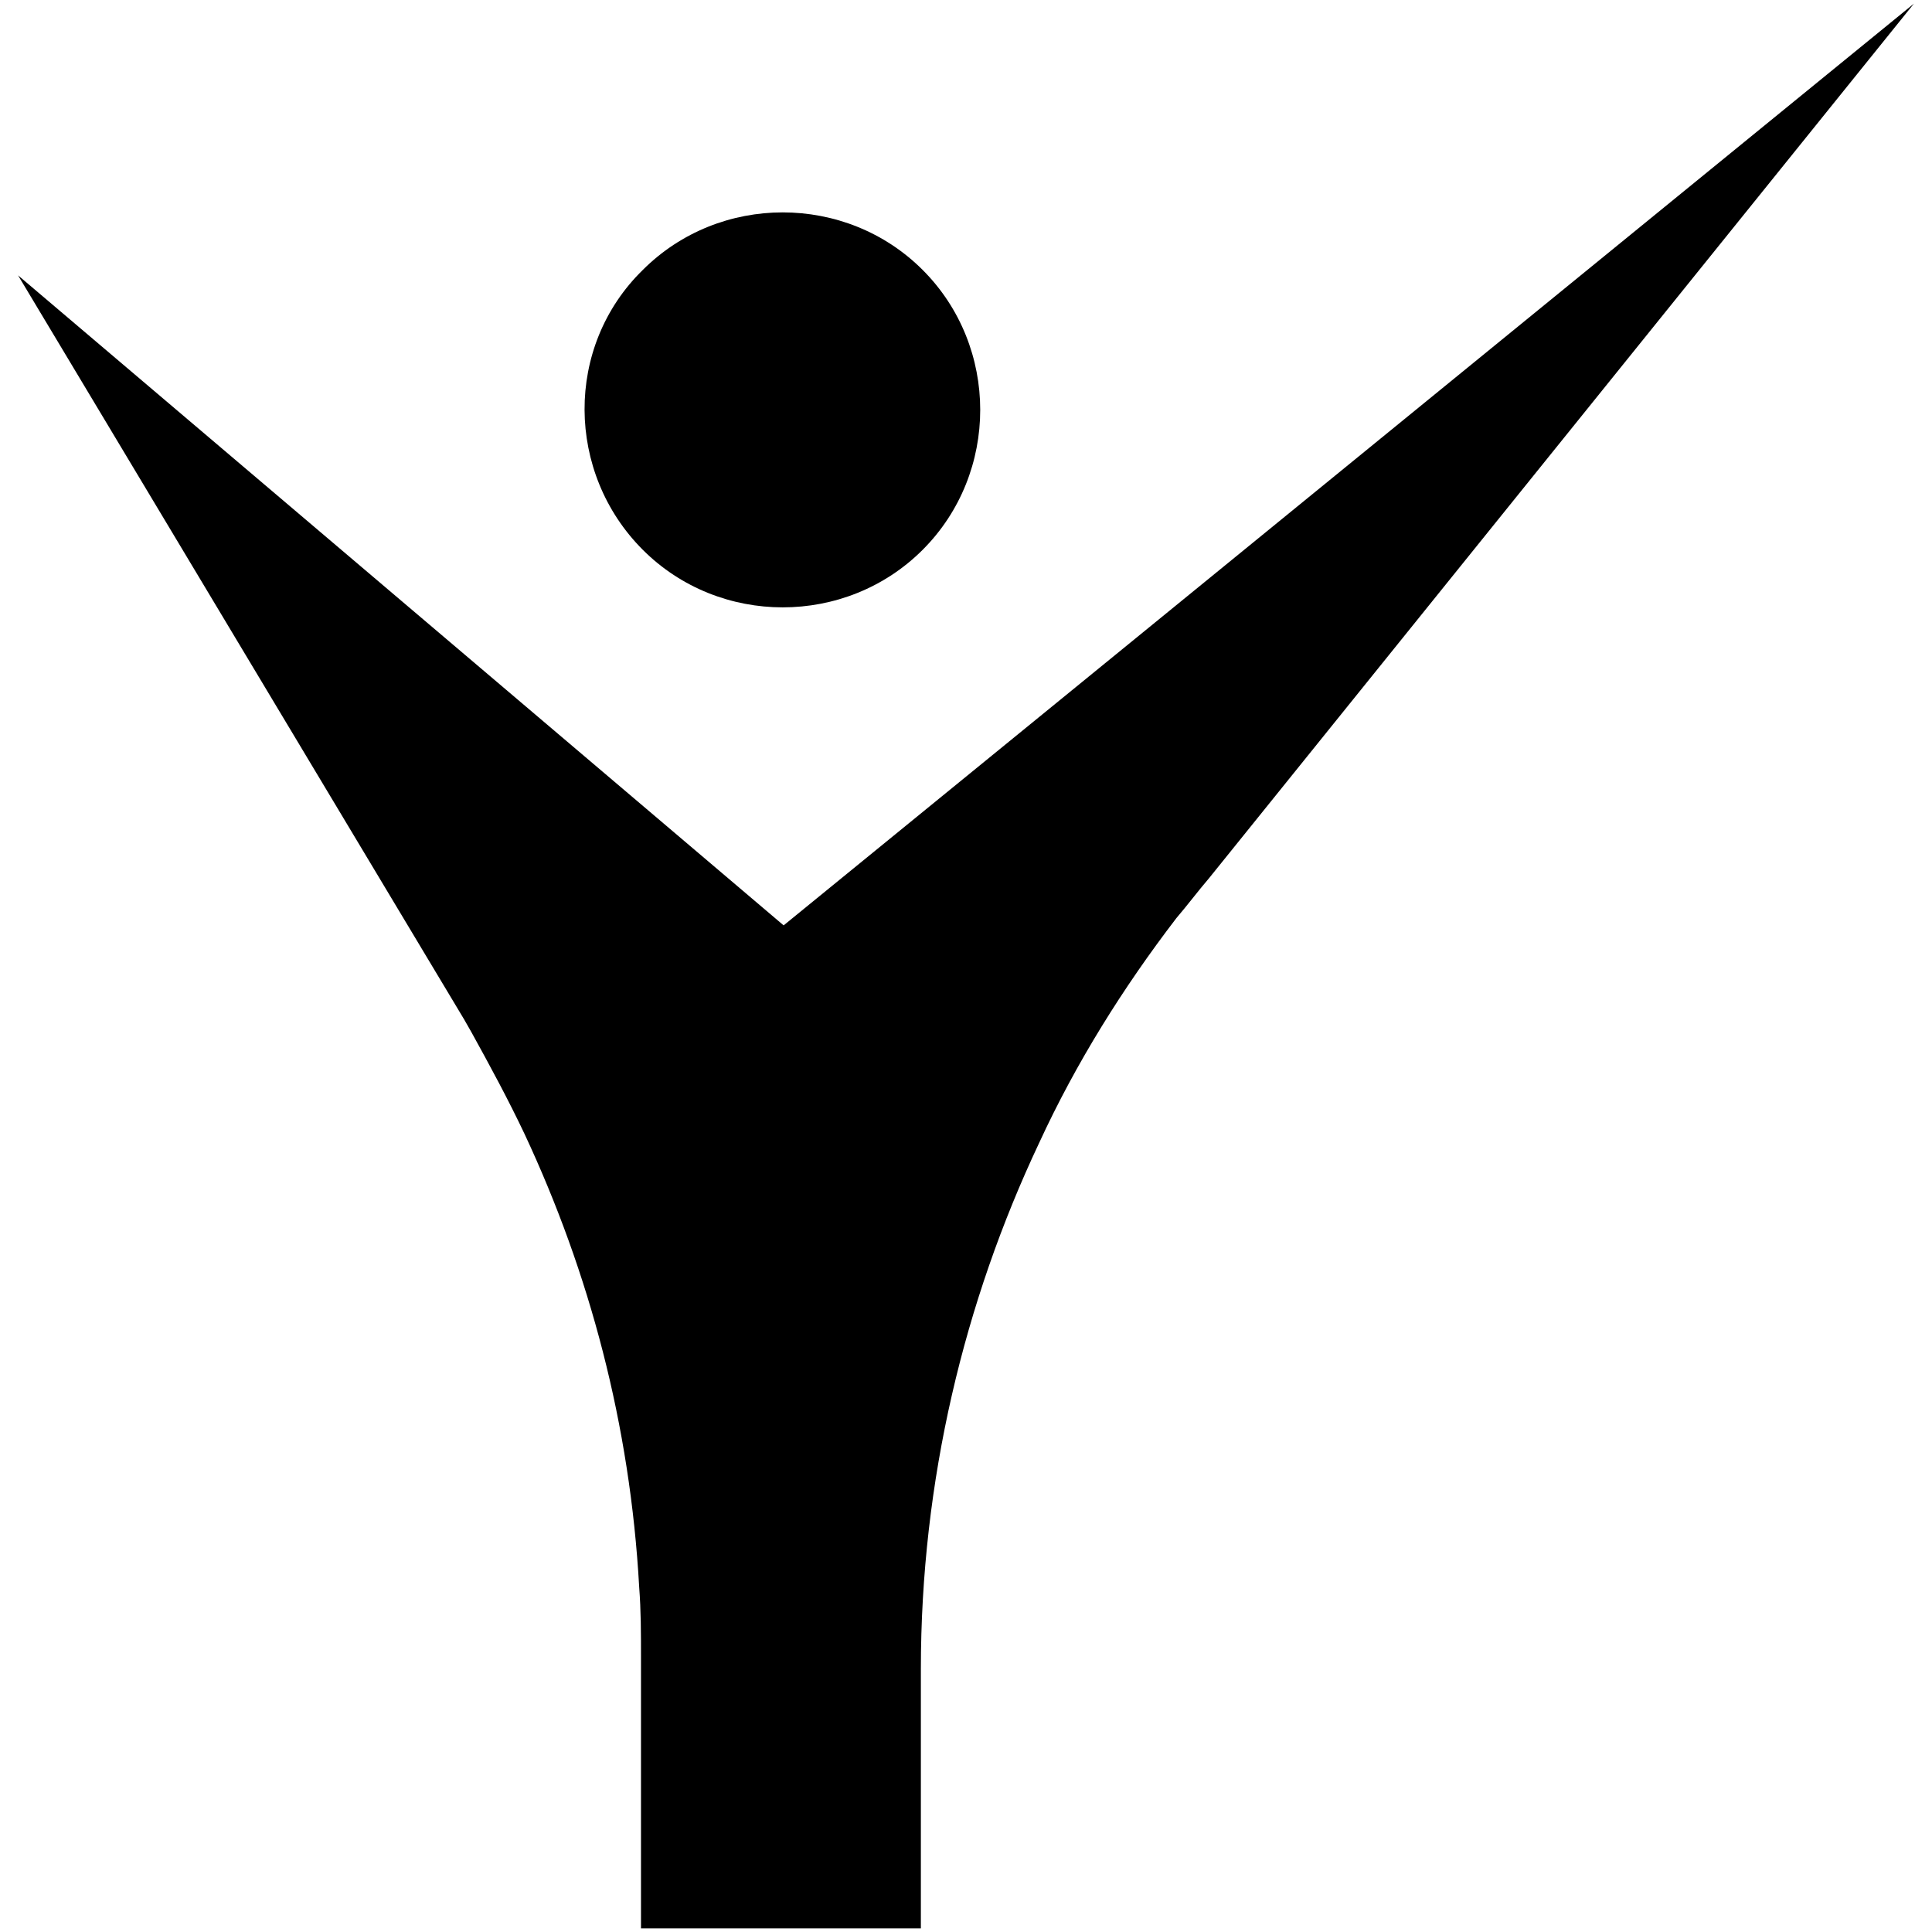 <?xml version="1.0" encoding="UTF-8" standalone="no"?>
<!-- Generator: Adobe Illustrator 26.5.0, SVG Export Plug-In . SVG Version: 6.00 Build 0)  -->

<svg
   version="1.1"
   id="Layer_1"
   x="0px"
   y="0px"
   viewBox="0 0 214 214"
   xml:space="preserve"
   sodipodi:docname="loyalfans.svg"
   width="214"
   height="214"
   inkscape:version="1.4 (e7c3feb100, 2024-10-09)"
   xmlns:inkscape="http://www.inkscape.org/namespaces/inkscape"
   xmlns:sodipodi="http://sodipodi.sourceforge.net/DTD/sodipodi-0.dtd"
   xmlns="http://www.w3.org/2000/svg"
   xmlns:svg="http://www.w3.org/2000/svg"><defs
   id="defs1" /><sodipodi:namedview
   id="namedview1"
   pagecolor="#ffffff"
   bordercolor="#000000"
   borderopacity="0.25"
   inkscape:showpageshadow="2"
   inkscape:pageopacity="0.0"
   inkscape:pagecheckerboard="0"
   inkscape:deskcolor="#d1d1d1"
   inkscape:zoom="1.5023135"
   inkscape:cx="-47.593262"
   inkscape:cy="179.72281"
   inkscape:window-width="1920"
   inkscape:window-height="1020"
   inkscape:window-x="0"
   inkscape:window-y="32"
   inkscape:window-maximized="1"
   inkscape:current-layer="Layer_1" />
<path
   d="m 71.2,29.9 c 8.5,-8.5 22.5,-8.5 31,0 8.5,8.5 8.5,22.5 0,31 -8.5,8.5 -22.5,8.5 -31,0 -8.5,-8.5 -8.7,-22.5 0,-31 z M 212,0.4 133.9,97.3 c -1.2,1.4 -2.4,3 -3.6,4.4 -5.9,7.7 -11.1,16 -15.2,24.9 -8.3,17.6 -13.1,37.4 -13.1,58.3 v 28.7 H 71 v -30.1 c 0,-2.6 0,-5.1 -0.2,-7.7 -1,-18 -5.5,-34.8 -12.7,-50.2 -1.8,-3.8 -3.8,-7.5 -5.9,-11.3 L 51.4,112.9 2,30.5 l 84.8,72 v 0 0 z"
   id="path1" />
</svg>
